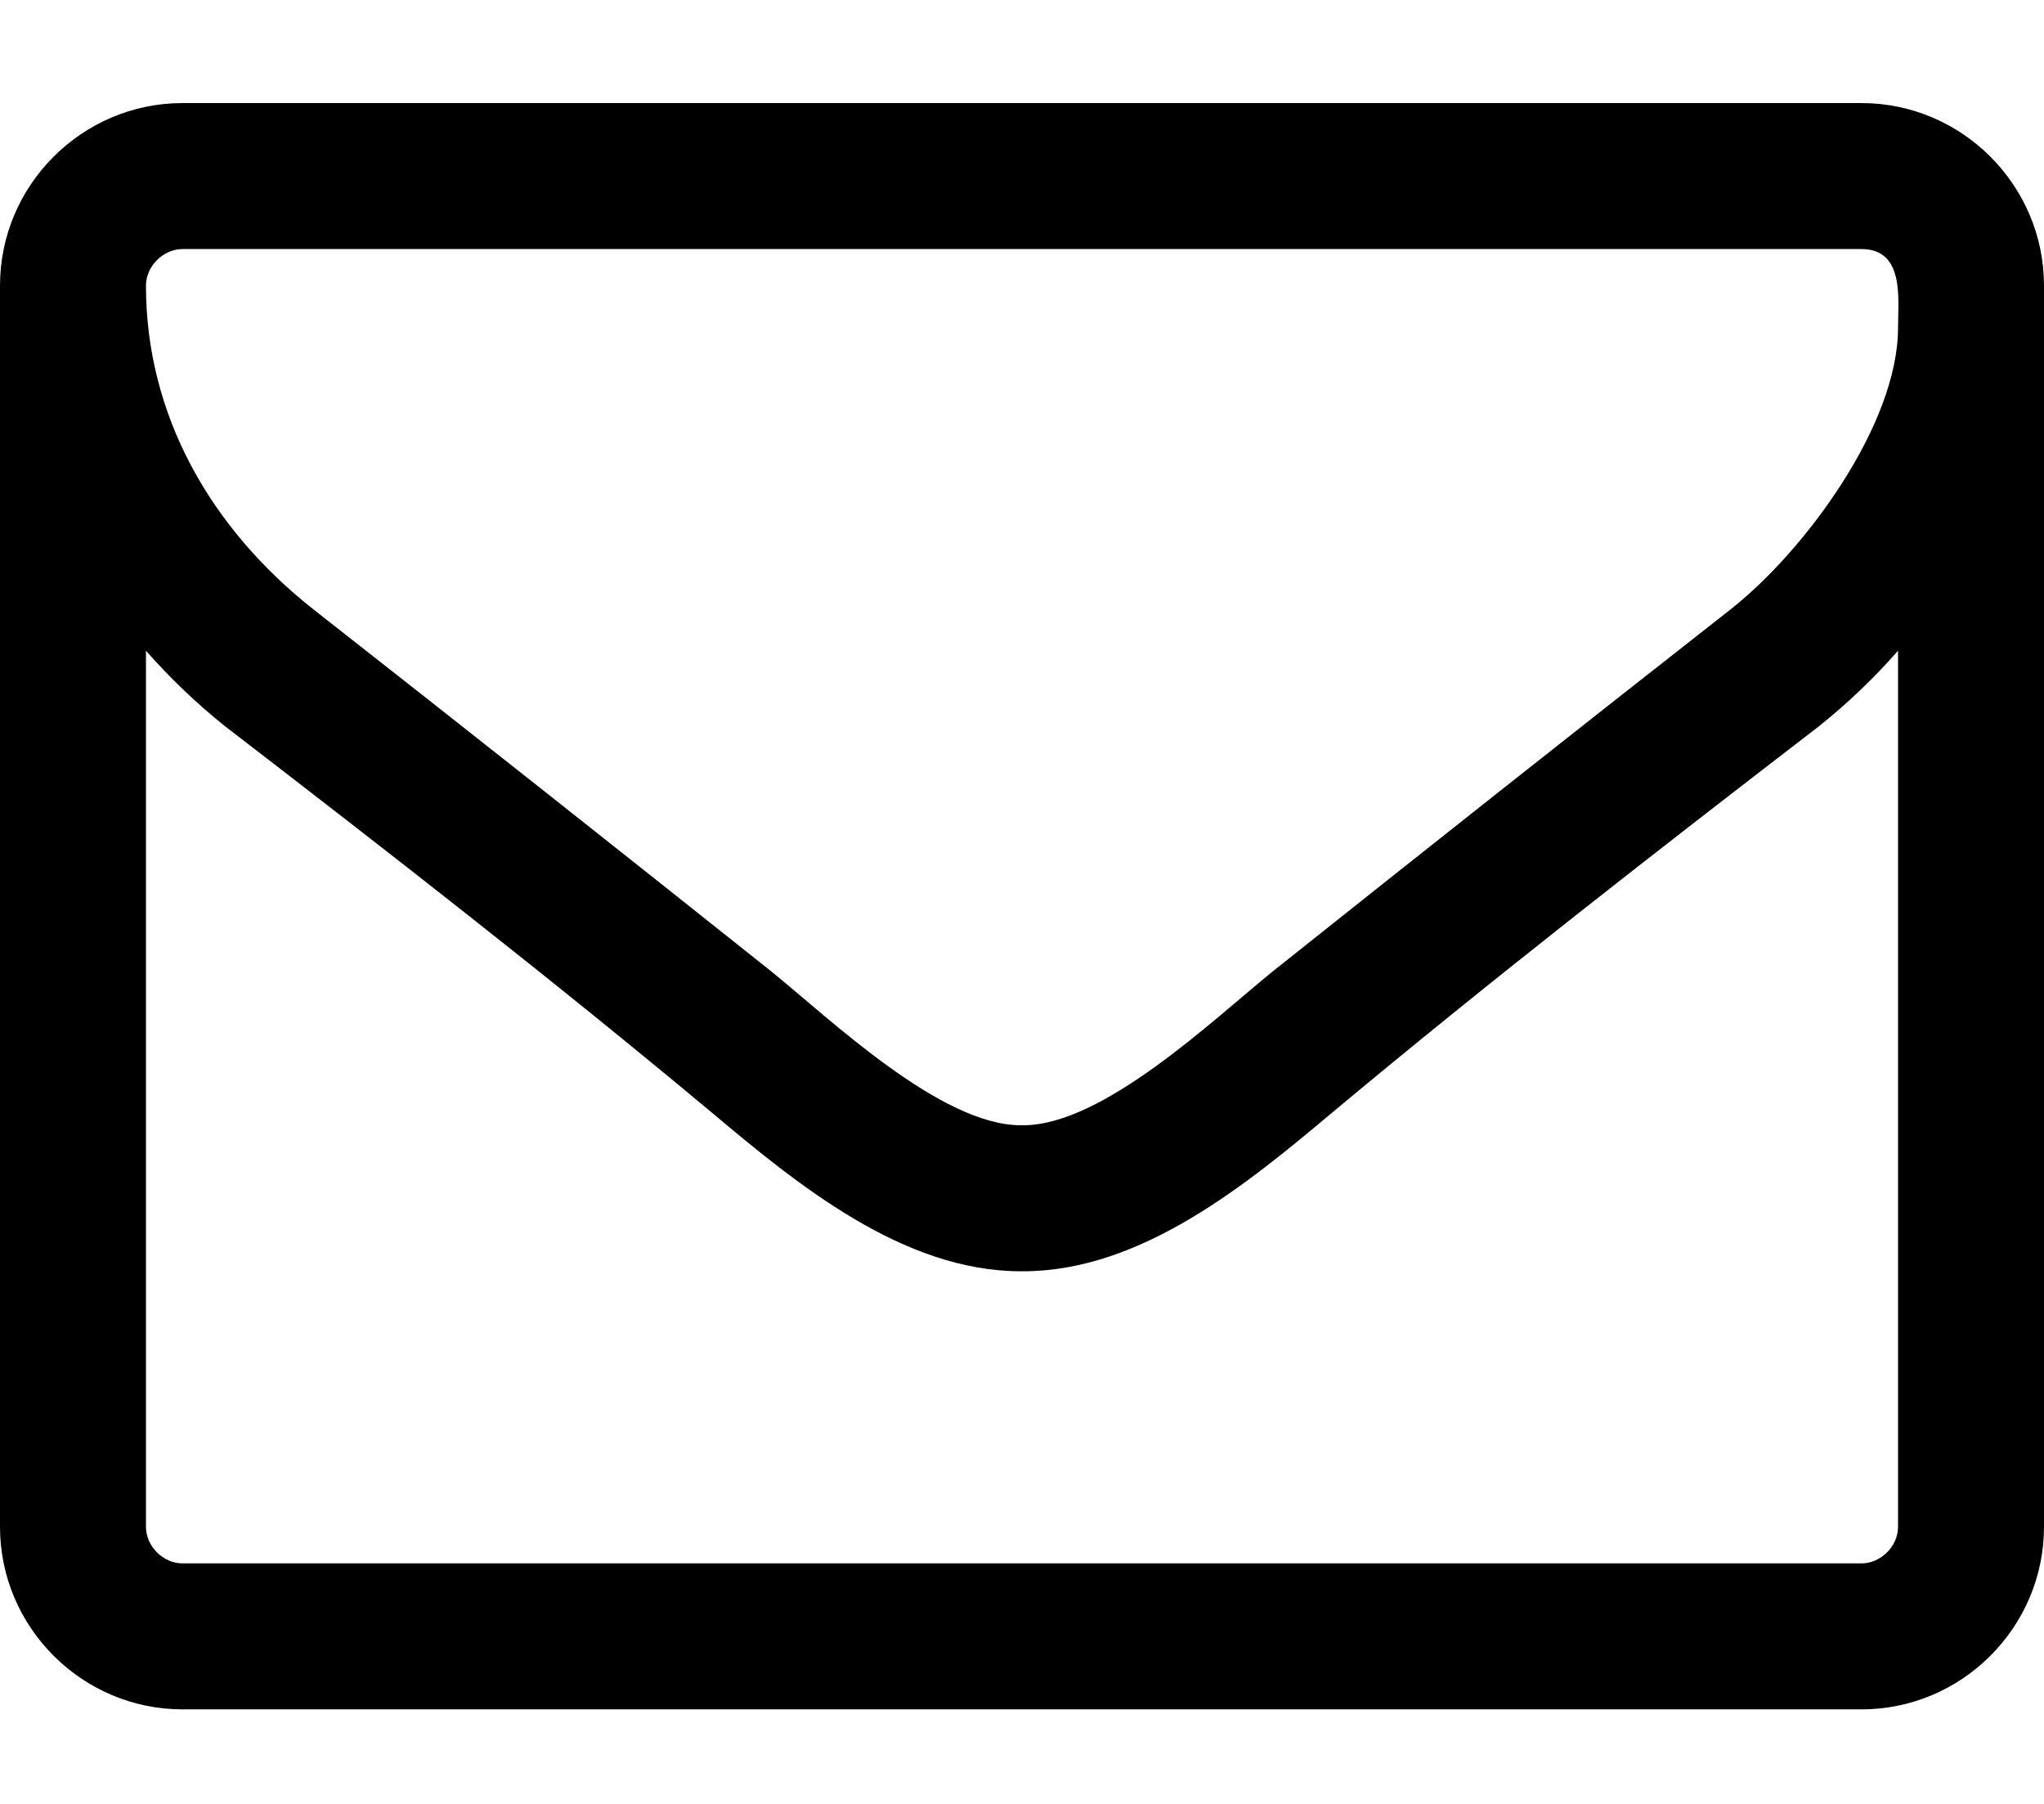<?xml version="1.0" encoding="UTF-8"?>
<svg width="17px" height="15px" viewBox="0 0 17 15" version="1.1" xmlns="http://www.w3.org/2000/svg" xmlns:xlink="http://www.w3.org/1999/xlink">
    <!-- Generator: Sketch 52.5 (67469) - http://www.bohemiancoding.com/sketch -->
    <title>envelope-o - FontAwesome</title>
    <desc>Created with Sketch.</desc>
    <g id="Symbols" stroke="none" stroke-width="1" fill="none" fill-rule="evenodd">
        <g id="Footer/white-Copy" transform="translate(-558, -202)" fill="#000000">
            <path d="M573.786,214.696 L573.786,207.411 C573.587,207.638 573.368,207.847 573.131,208.037 C571.775,209.08 570.408,210.143 569.09,211.243 C568.378,211.841 567.496,212.571 566.509,212.571 L566.491,212.571 C565.504,212.571 564.622,211.841 563.91,211.243 C562.592,210.143 561.225,209.08 559.869,208.037 C559.632,207.847 559.414,207.638 559.214,207.411 L559.214,214.696 C559.214,214.858 559.357,215 559.518,215 L573.482,215 C573.643,215 573.786,214.858 573.786,214.696 Z M573.786,204.726 C573.786,204.489 573.843,204.071 573.482,204.071 L559.518,204.071 C559.357,204.071 559.214,204.214 559.214,204.375 C559.214,205.456 559.755,206.396 560.609,207.069 C561.88,208.065 563.151,209.071 564.413,210.076 C564.916,210.484 565.826,211.357 566.491,211.357 L566.509,211.357 C567.174,211.357 568.084,210.484 568.587,210.076 C569.849,209.071 571.12,208.065 572.391,207.069 C573.008,206.585 573.786,205.532 573.786,204.726 Z M575,204.375 L575,214.696 C575,215.531 574.317,216.214 573.482,216.214 L559.518,216.214 C558.683,216.214 558,215.531 558,214.696 L558,204.375 C558,203.54 558.683,202.857 559.518,202.857 L573.482,202.857 C574.317,202.857 575,203.54 575,204.375 Z" id="envelope-o---FontAwesome"></path>
        </g>
    </g>
</svg>